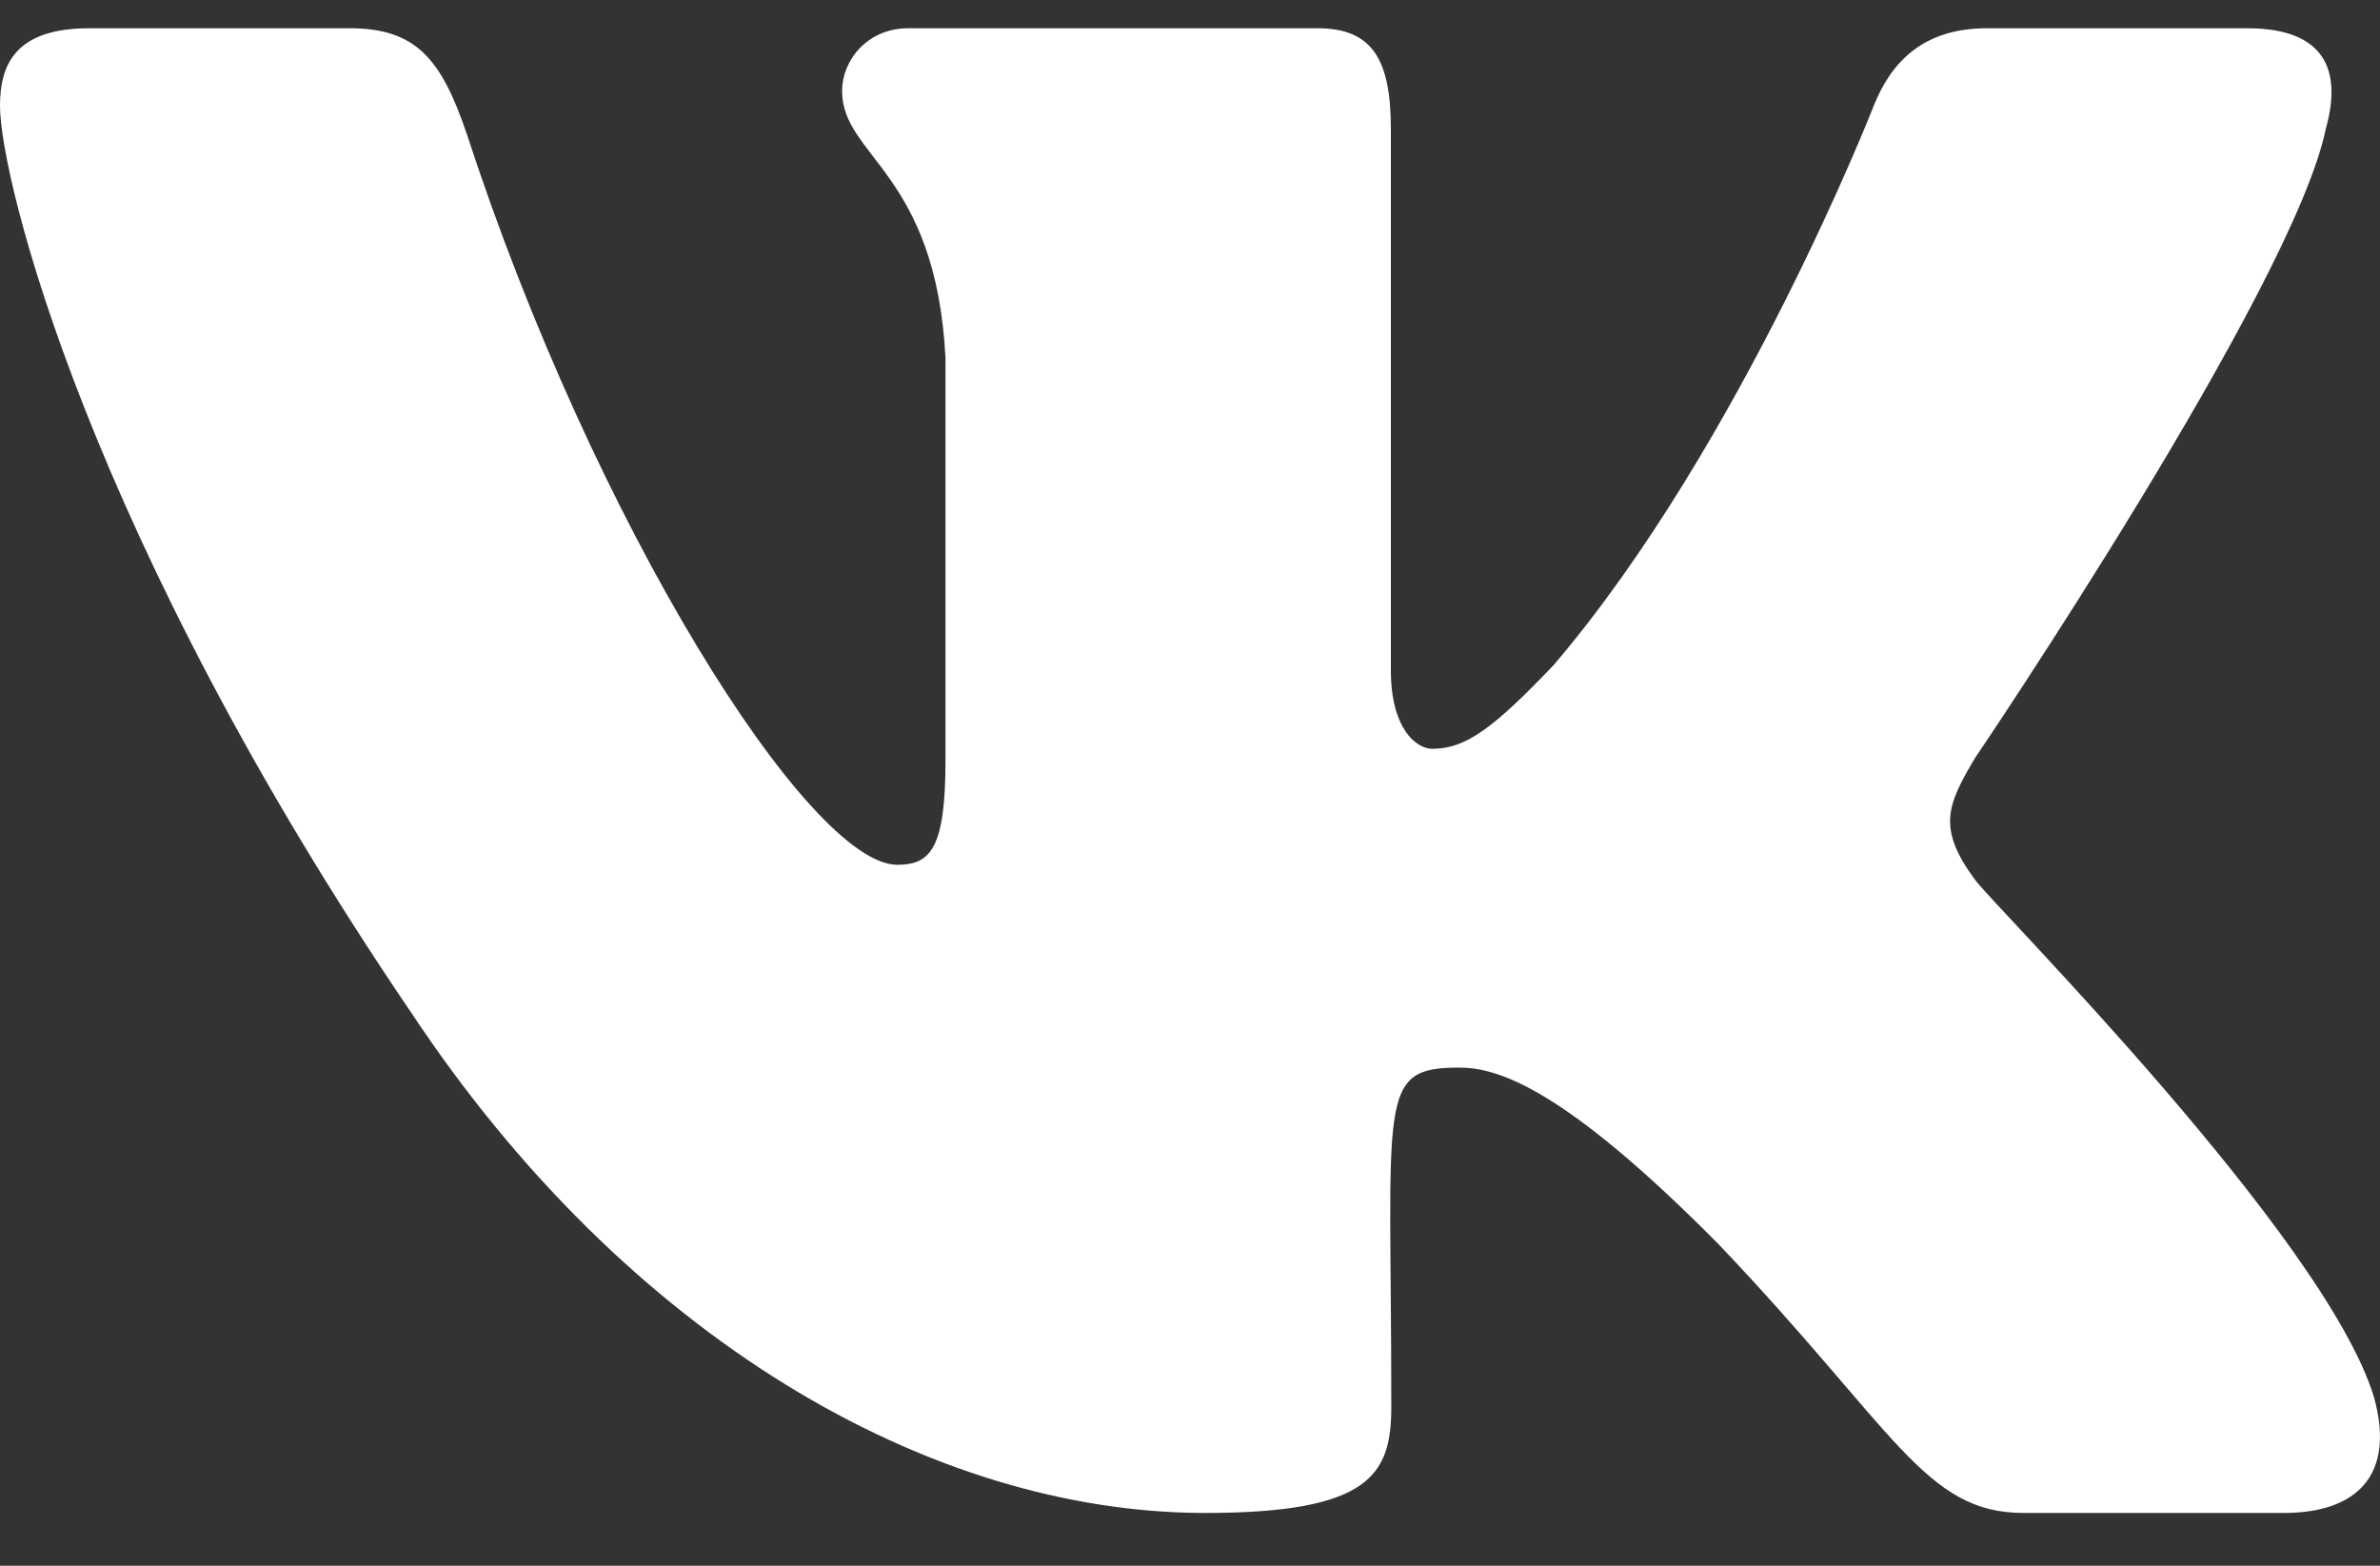 <svg width="38" height="25" viewBox="0 0 38 25" fill="none" xmlns="http://www.w3.org/2000/svg">
<rect x="0" y="0" width="38" height="25" fill="#333333" stroke="none"/>
<path d="M37.134 2.059C37.395 1.133 37.134 0.451 35.878 0.451H31.723C30.665 0.451 30.178 1.037 29.917 1.689C29.917 1.689 27.801 7.104 24.81 10.615C23.844 11.63 23.399 11.956 22.87 11.956C22.609 11.956 22.207 11.63 22.207 10.704V2.059C22.207 0.948 21.911 0.451 21.036 0.451H14.504C13.841 0.451 13.445 0.97 13.445 1.452C13.445 2.504 14.941 2.748 15.096 5.711V12.142C15.096 13.549 14.856 13.808 14.327 13.808C12.916 13.808 9.488 8.371 7.456 2.148C7.047 0.94 6.645 0.451 5.58 0.451H1.425C0.24 0.451 0 1.037 0 1.689C0 2.844 1.411 8.586 6.568 16.172C10.003 21.35 14.842 24.157 19.244 24.157C21.89 24.157 22.214 23.535 22.214 22.461C22.214 17.512 21.974 17.046 23.3 17.046C23.914 17.046 24.972 17.372 27.441 19.868C30.263 22.831 30.729 24.157 32.309 24.157H36.464C37.649 24.157 38.248 23.535 37.903 22.305C37.113 19.72 31.773 14.401 31.533 14.045C30.919 13.216 31.096 12.845 31.533 12.104C31.54 12.097 36.612 4.6 37.134 2.059V2.059Z" fill="white"/>
</svg>
